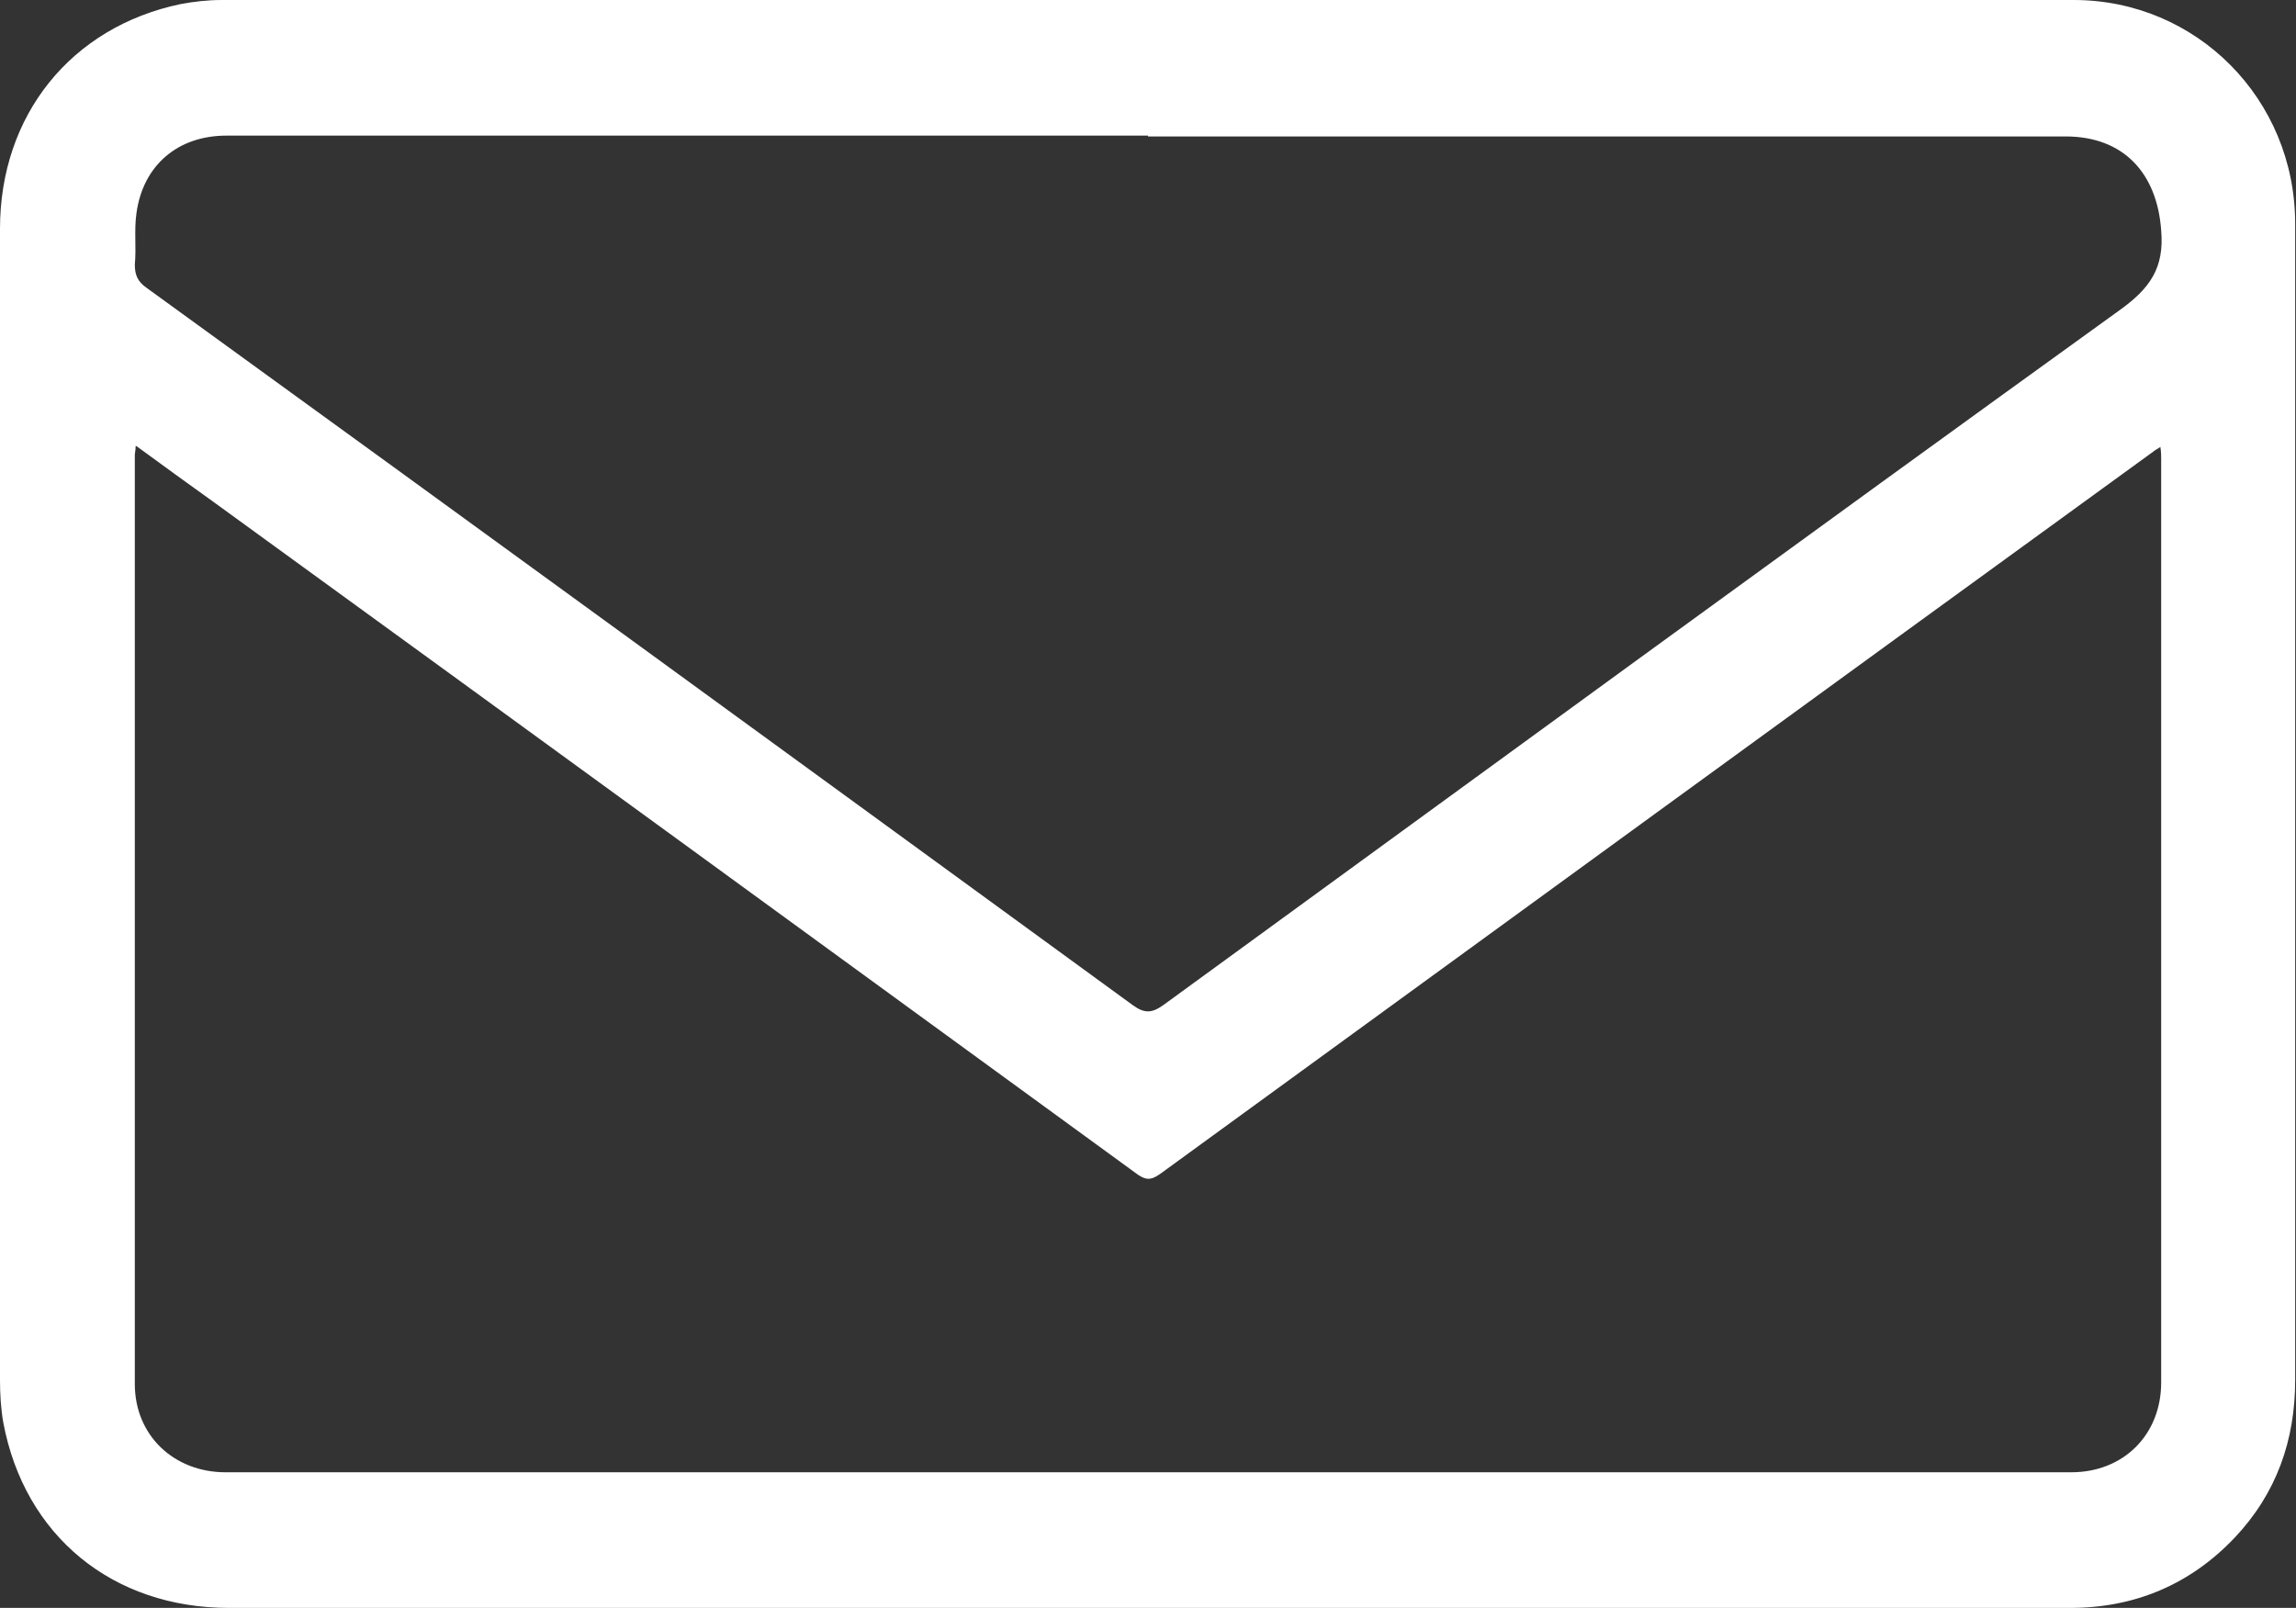 <?xml version="1.0" encoding="UTF-8"?><svg id="_レイヤー_2" xmlns="http://www.w3.org/2000/svg" viewBox="0 0 28.1 19.68"><rect x="0" y="0" width="28.1" height="19.68" fill="#333333" stroke="none"/><defs><style>.cls-1{fill:#fff;}</style></defs><g id="_レイヤー_1-2"><path class="cls-1" d="M14.05,19.68c-3.75,0-7.5,0-11.25,0-1.42,0-2.5-.88-2.76-2.27-.03-.17-.04-.35-.04-.52C0,12.19,0,7.5,0,2.8,0,1.41,.87,.33,2.21,.05,2.37,.02,2.54,0,2.71,0,10.27,0,17.82,0,25.38,0c1.5,0,2.71,1.21,2.71,2.74,0,1.81,0,3.63,0,5.44,0,2.9,0,5.8,0,8.71,0,.74-.23,1.39-.74,1.93-.54,.57-1.22,.86-2.01,.86-3.77,0-7.53,0-11.3,0ZM1.66,5.46c0,.06-.01,.08-.01,.11,0,3.79,0,7.58,0,11.37,0,.63,.48,1.08,1.11,1.08,7.53,0,15.06,0,22.59,0,.64,0,1.1-.46,1.1-1.1,0-3.77,0-7.53,0-11.3,0-.04,0-.09-.01-.15-.04,.03-.07,.04-.09,.06-4.05,2.94-8.1,5.89-12.14,8.83-.1,.07-.16,.1-.28,.02-3.76-2.74-7.52-5.48-11.28-8.21-.32-.23-.64-.46-.98-.71ZM14.05,1.66c-3.76,0-7.52,0-11.28,0-.59,0-1.02,.36-1.1,.95-.03,.21,0,.42-.02,.63,0,.13,.04,.21,.14,.28,4.03,2.92,8.05,5.85,12.07,8.78,.15,.11,.24,.1,.38,0,3.9-2.84,7.8-5.69,11.71-8.51,.36-.26,.54-.51,.5-.97-.05-.7-.46-1.15-1.17-1.15-3.74,0-7.49,0-11.23,0Z"/></g></svg>